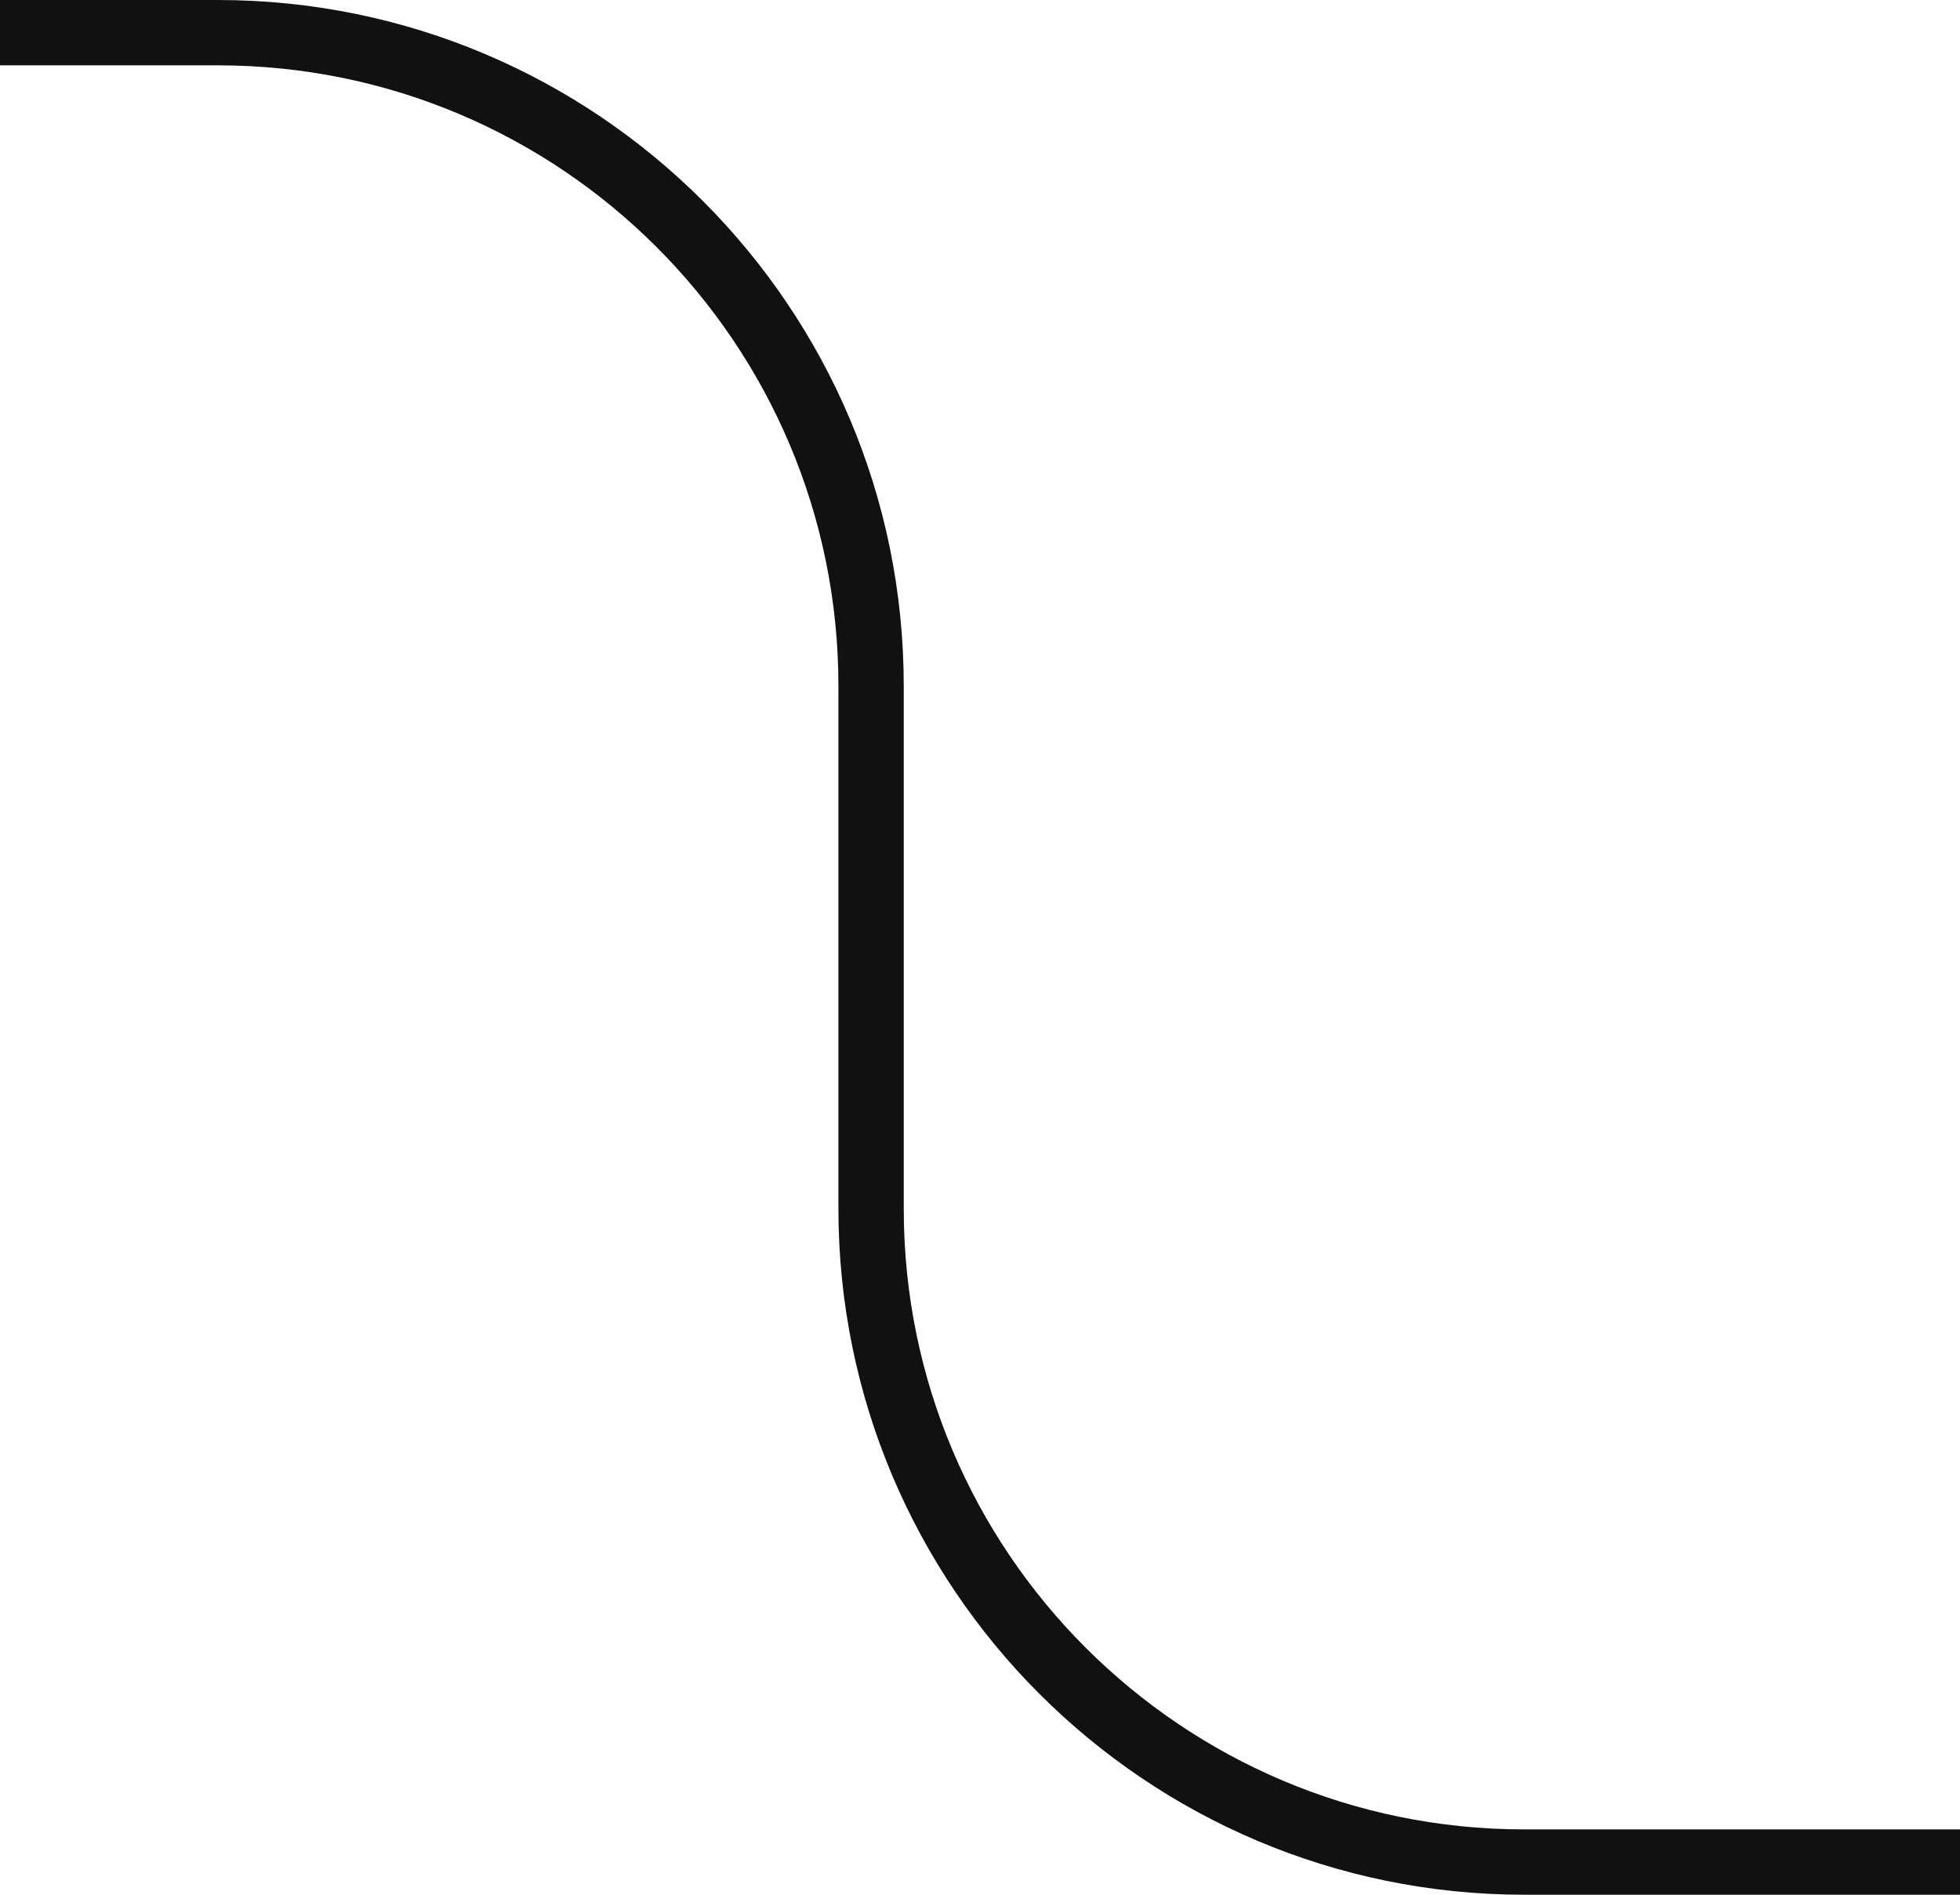 <?xml version="1.0" encoding="UTF-8"?> <svg xmlns="http://www.w3.org/2000/svg" width="30" height="29" viewBox="0 0 30 29" fill="none"><path d="M30 28.5H23.333C17.811 28.5 13.333 24.023 13.333 18.5V10.5C13.333 4.977 8.856 0.5 3.333 0.5H-8.9407e-07" stroke="#111111"></path></svg> 